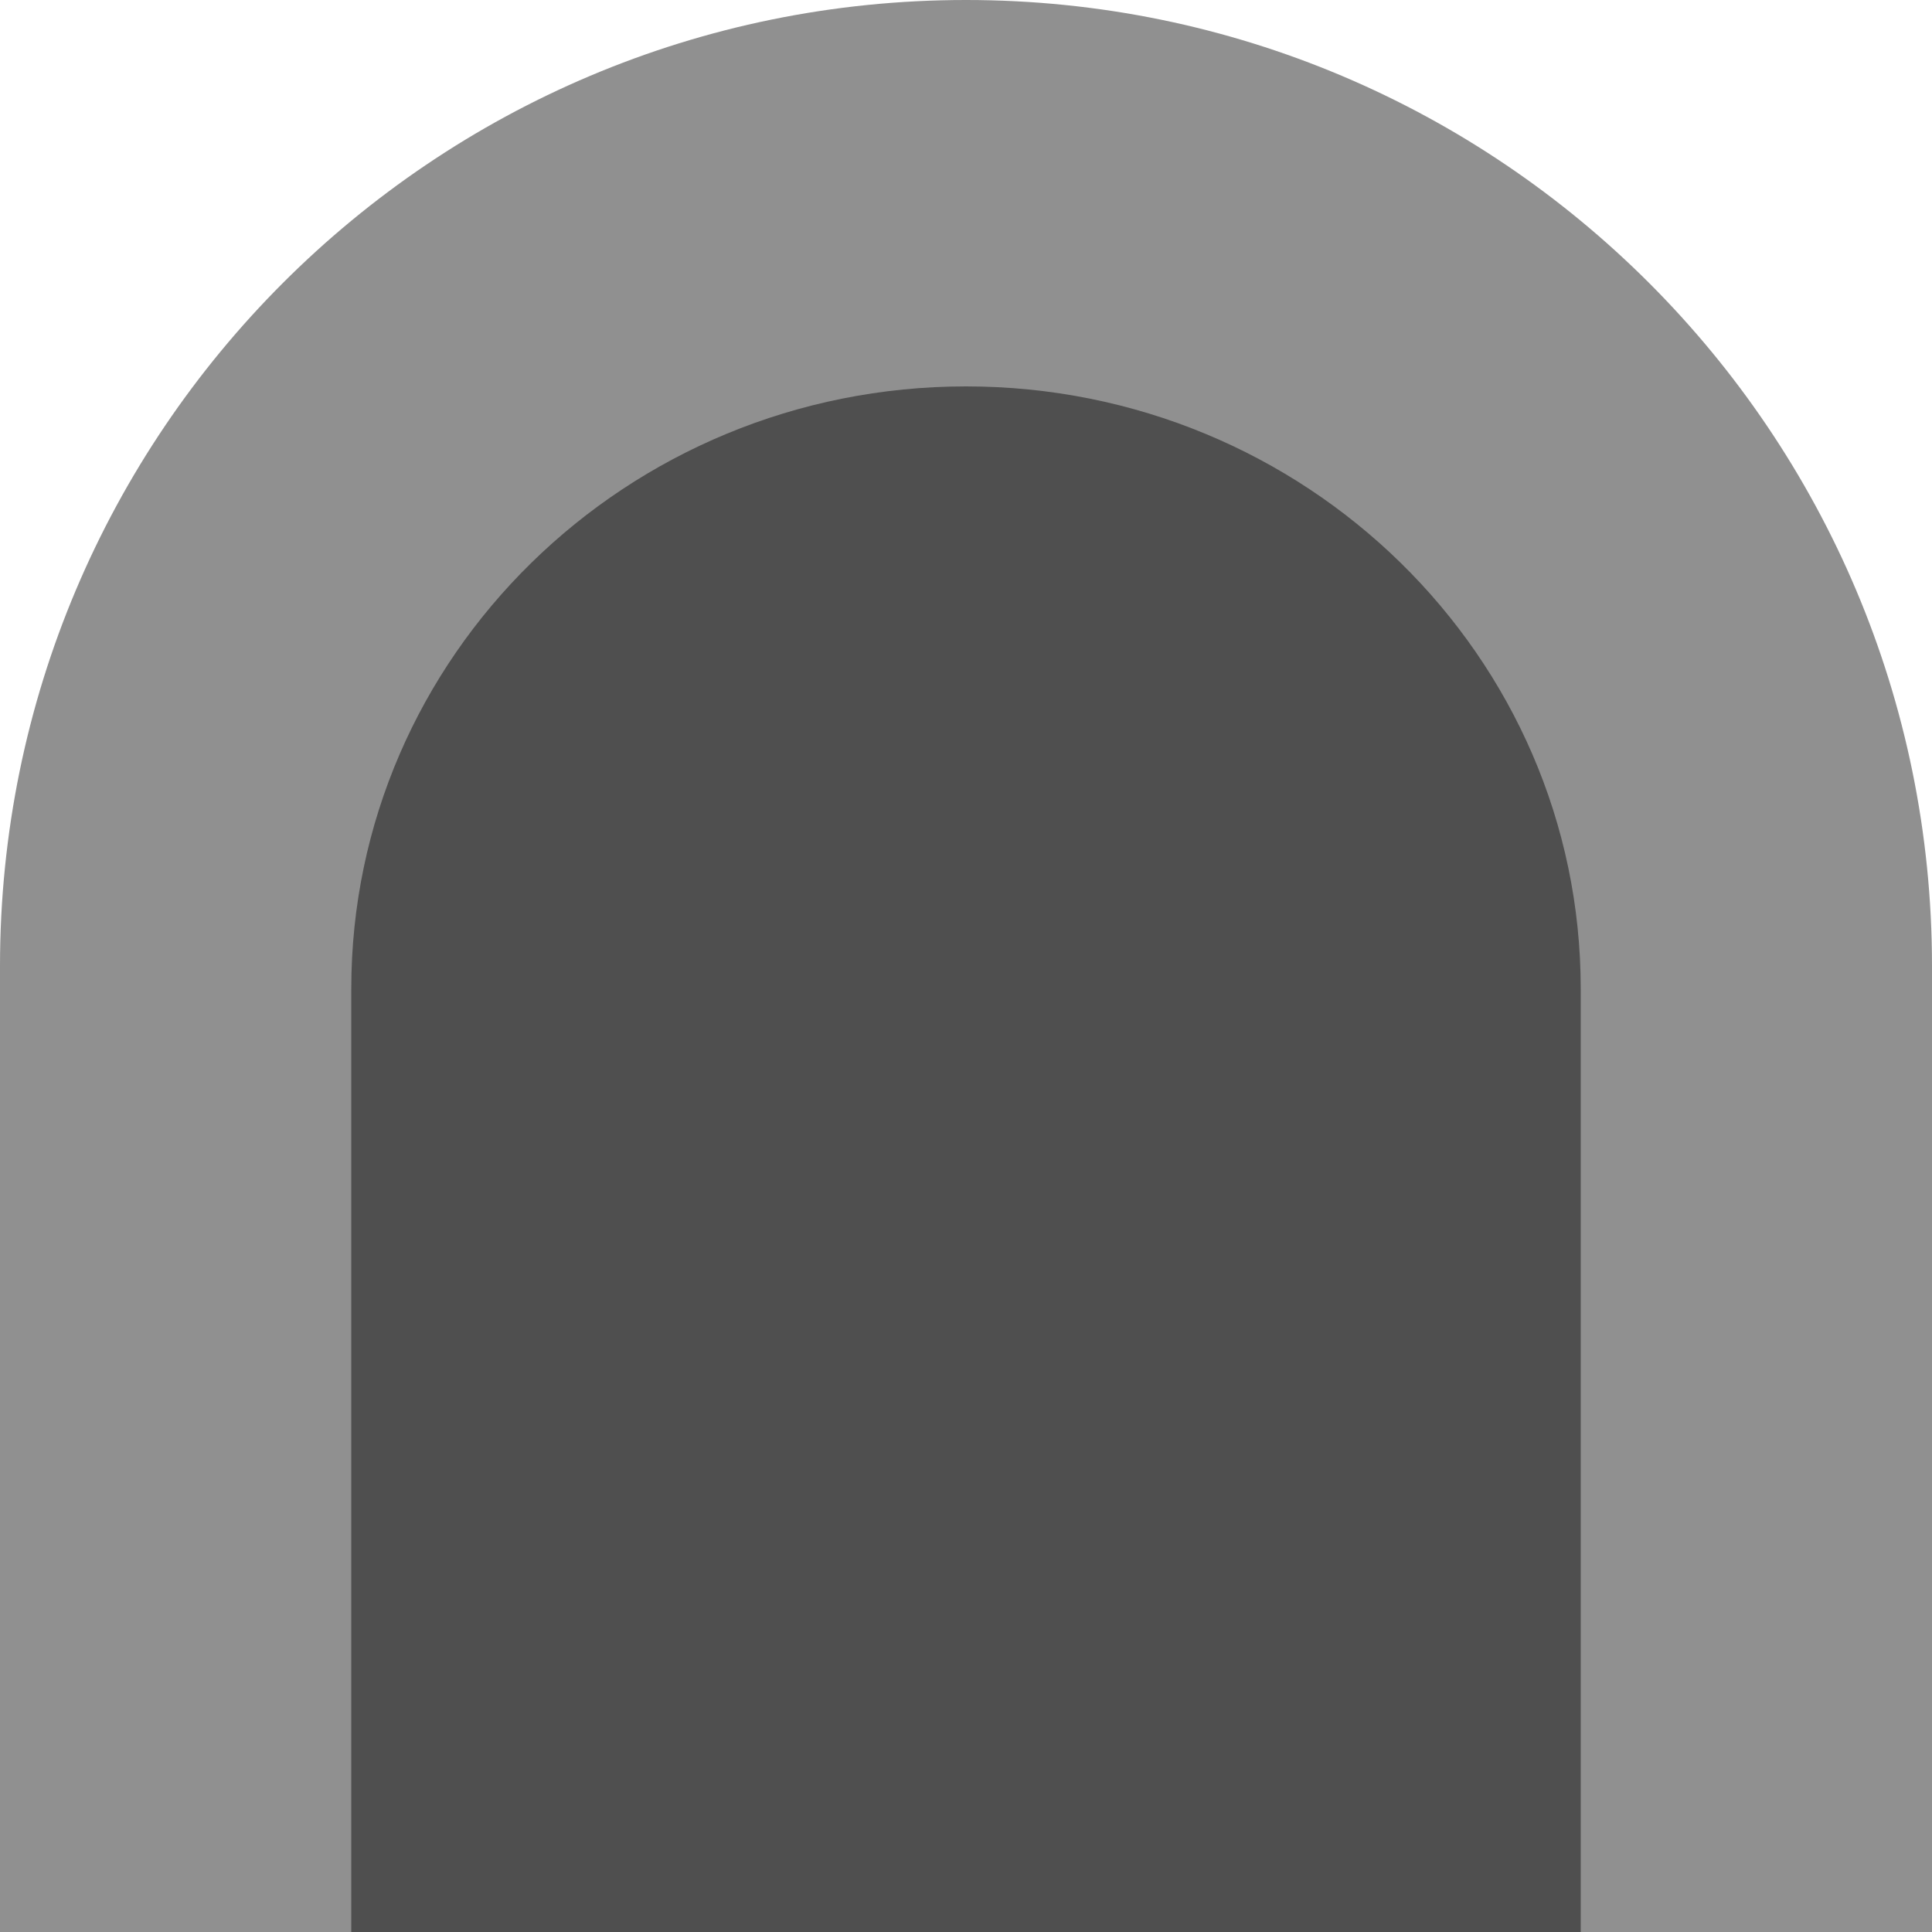 <svg width="110" height="110" viewBox="0 0 110 110" fill="none" xmlns="http://www.w3.org/2000/svg">
<g clip-path="url(#clip0_347_1020)">
<path d="M110 110H0V55C0 24.623 24.625 0 55 0C85.375 0 110 24.623 110 55V110Z" fill="#909090"/>
<path d="M90 110H20V56.3C20 37.357 35.67 22 55.001 22C74.33 22 90 37.357 90 56.3V110Z" fill="#4F4F4F"/>
</g>
<defs>
<clipPath id="clip0_347_1020">
<rect width="110" height="110" fill="white"/>
</clipPath>
</defs>
</svg>
